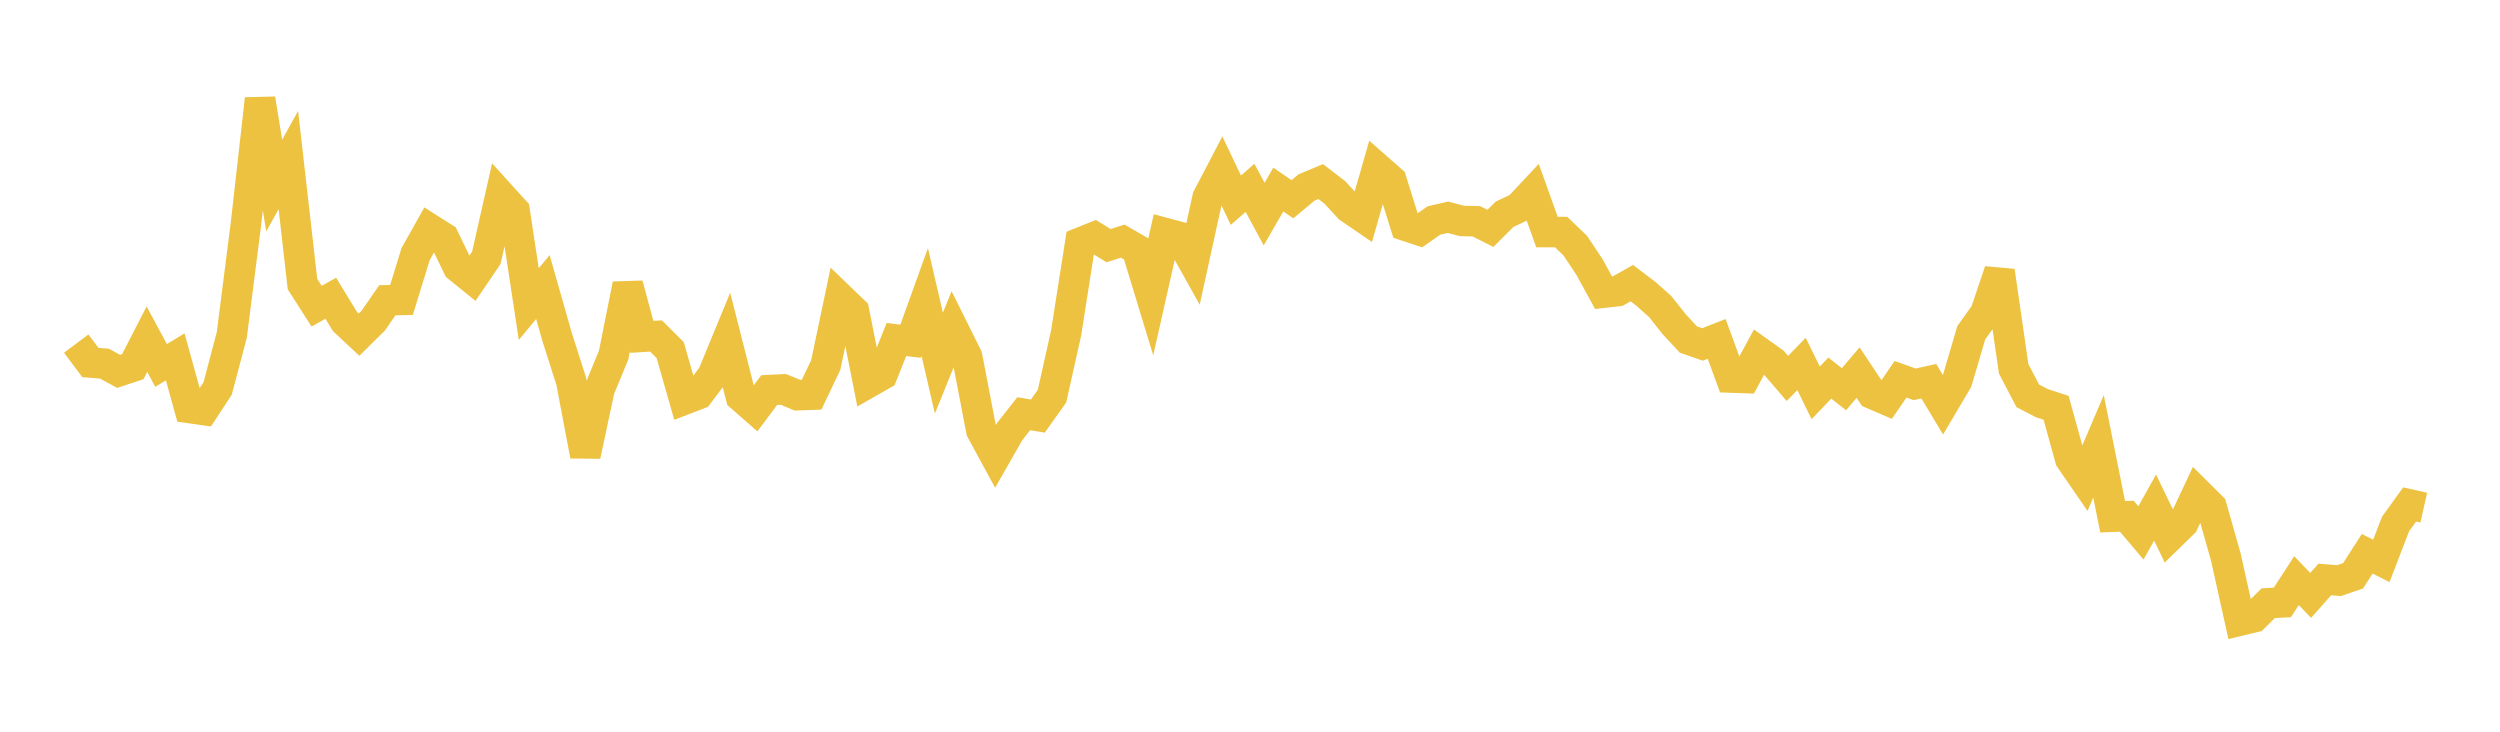 <svg width="164" height="48" xmlns="http://www.w3.org/2000/svg" xmlns:xlink="http://www.w3.org/1999/xlink"><path fill="none" stroke="rgb(237,194,64)" stroke-width="2" d="M5,22.539L5.928,23.781L6.855,23.856L7.783,24.362L8.711,24.054L9.639,22.25L10.566,23.974L11.494,23.409L12.422,26.764L13.349,26.897L14.277,25.483L15.205,21.978L16.133,14.7L17.06,6.491L17.988,12.175L18.916,10.497L19.843,18.637L20.771,20.088L21.699,19.564L22.627,21.087L23.554,21.954L24.482,21.038L25.41,19.698L26.337,19.677L27.265,16.667L28.193,15.015L29.12,15.601L30.048,17.526L30.976,18.277L31.904,16.914L32.831,12.811L33.759,13.833L34.687,19.947L35.614,18.832L36.542,22.093L37.47,24.999L38.398,29.891L39.325,25.545L40.253,23.298L41.181,18.661L42.108,22.098L43.036,22.04L43.964,22.965L44.892,26.215L45.819,25.858L46.747,24.624L47.675,22.374L48.602,26.021L49.53,26.834L50.458,25.589L51.386,25.543L52.313,25.926L53.241,25.893L54.169,23.948L55.096,19.531L56.024,20.423L56.952,25.111L57.88,24.582L58.807,22.272L59.735,22.385L60.663,19.809L61.59,23.824L62.518,21.536L63.446,23.402L64.373,28.235L65.301,29.943L66.229,28.318L67.157,27.14L68.084,27.293L69.012,25.988L69.94,21.83L70.867,15.916L71.795,15.542L72.723,16.113L73.651,15.819L74.578,16.355L75.506,19.403L76.434,15.288L77.361,15.536L78.289,17.2L79.217,12.964L80.145,11.189L81.072,13.134L82,12.323L82.928,14.046L83.855,12.435L84.783,13.07L85.711,12.299L86.639,11.911L87.566,12.622L88.494,13.632L89.422,14.267L90.349,11.024L91.277,11.838L92.205,14.812L93.133,15.118L94.06,14.466L94.988,14.253L95.916,14.496L96.843,14.514L97.771,14.98L98.699,14.054L99.627,13.621L100.554,12.63L101.482,15.223L102.41,15.223L103.337,16.114L104.265,17.508L105.193,19.201L106.12,19.097L107.048,18.574L107.976,19.28L108.904,20.104L109.831,21.273L110.759,22.274L111.687,22.597L112.614,22.233L113.542,24.767L114.47,24.8L115.398,23.085L116.325,23.748L117.253,24.827L118.181,23.874L119.108,25.772L120.036,24.803L120.964,25.532L121.892,24.442L122.819,25.836L123.747,26.234L124.675,24.881L125.602,25.212L126.53,25.008L127.458,26.552L128.386,24.984L129.313,21.835L130.241,20.531L131.169,17.78L132.096,24.195L133.024,25.968L133.952,26.448L134.88,26.753L135.807,30.104L136.735,31.454L137.663,29.278L138.59,33.898L139.518,33.864L140.446,34.96L141.373,33.297L142.301,35.217L143.229,34.312L144.157,32.338L145.084,33.26L146.012,36.534L146.94,40.712L147.867,40.488L148.795,39.57L149.723,39.518L150.651,38.09L151.578,39.059L152.506,38.015L153.434,38.089L154.361,37.773L155.289,36.328L156.217,36.796L157.145,34.38L158.072,33.092L159,33.302"></path></svg>